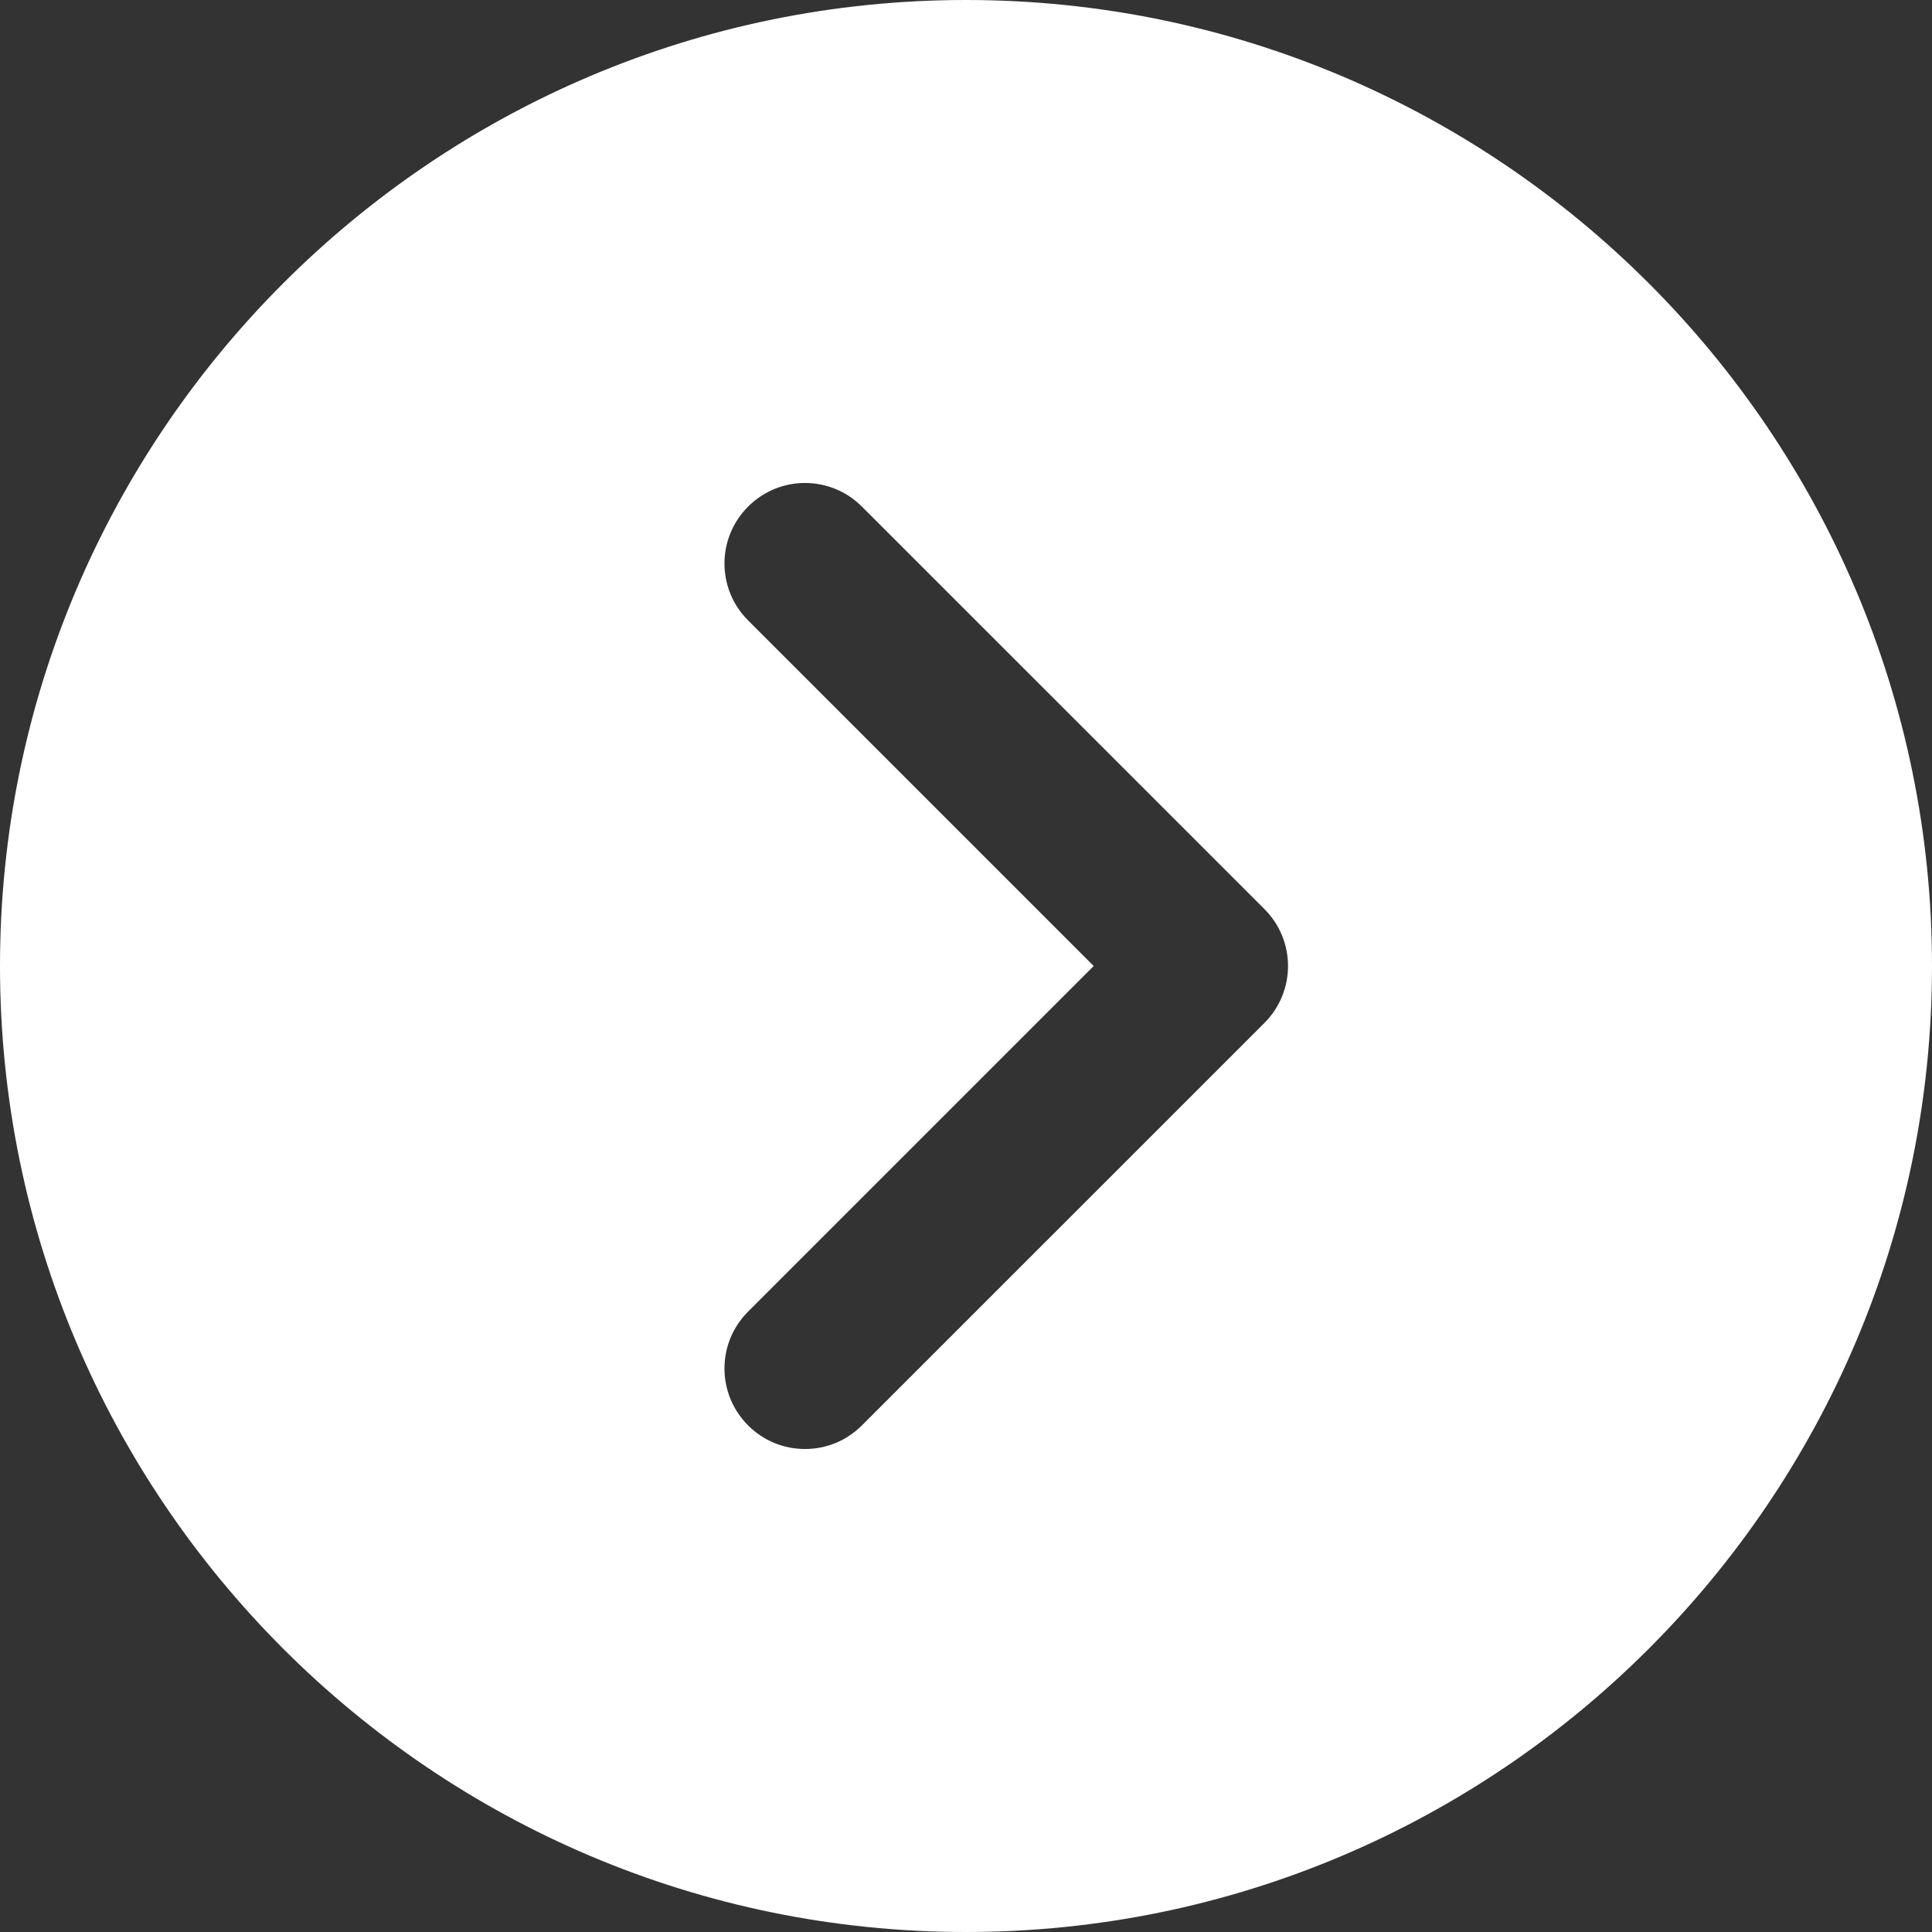 <svg width="32" height="32" viewBox="0 0 32 32" fill="none" xmlns="http://www.w3.org/2000/svg">
<rect x="0" y="0" width="32" height="32" fill="#333333" stroke="none"/>
<path d="M16 0C7.177 0 0 7.177 0 16C0 24.823 7.177 32 16 32C24.823 32 32 24.823 32 16C32 7.177 24.823 0 16 0ZM20.943 16.943L14.276 23.609C14.152 23.733 14.005 23.832 13.844 23.899C13.682 23.966 13.508 24 13.333 24C13.158 24 12.985 23.966 12.823 23.899C12.661 23.832 12.514 23.733 12.391 23.609C11.869 23.088 11.869 22.245 12.391 21.724L18.115 16L12.391 10.276C11.869 9.755 11.869 8.912 12.391 8.391C12.912 7.869 13.755 7.869 14.276 8.391L20.943 15.057C21.464 15.579 21.464 16.421 20.943 16.943Z" fill="white"/>
</svg>
